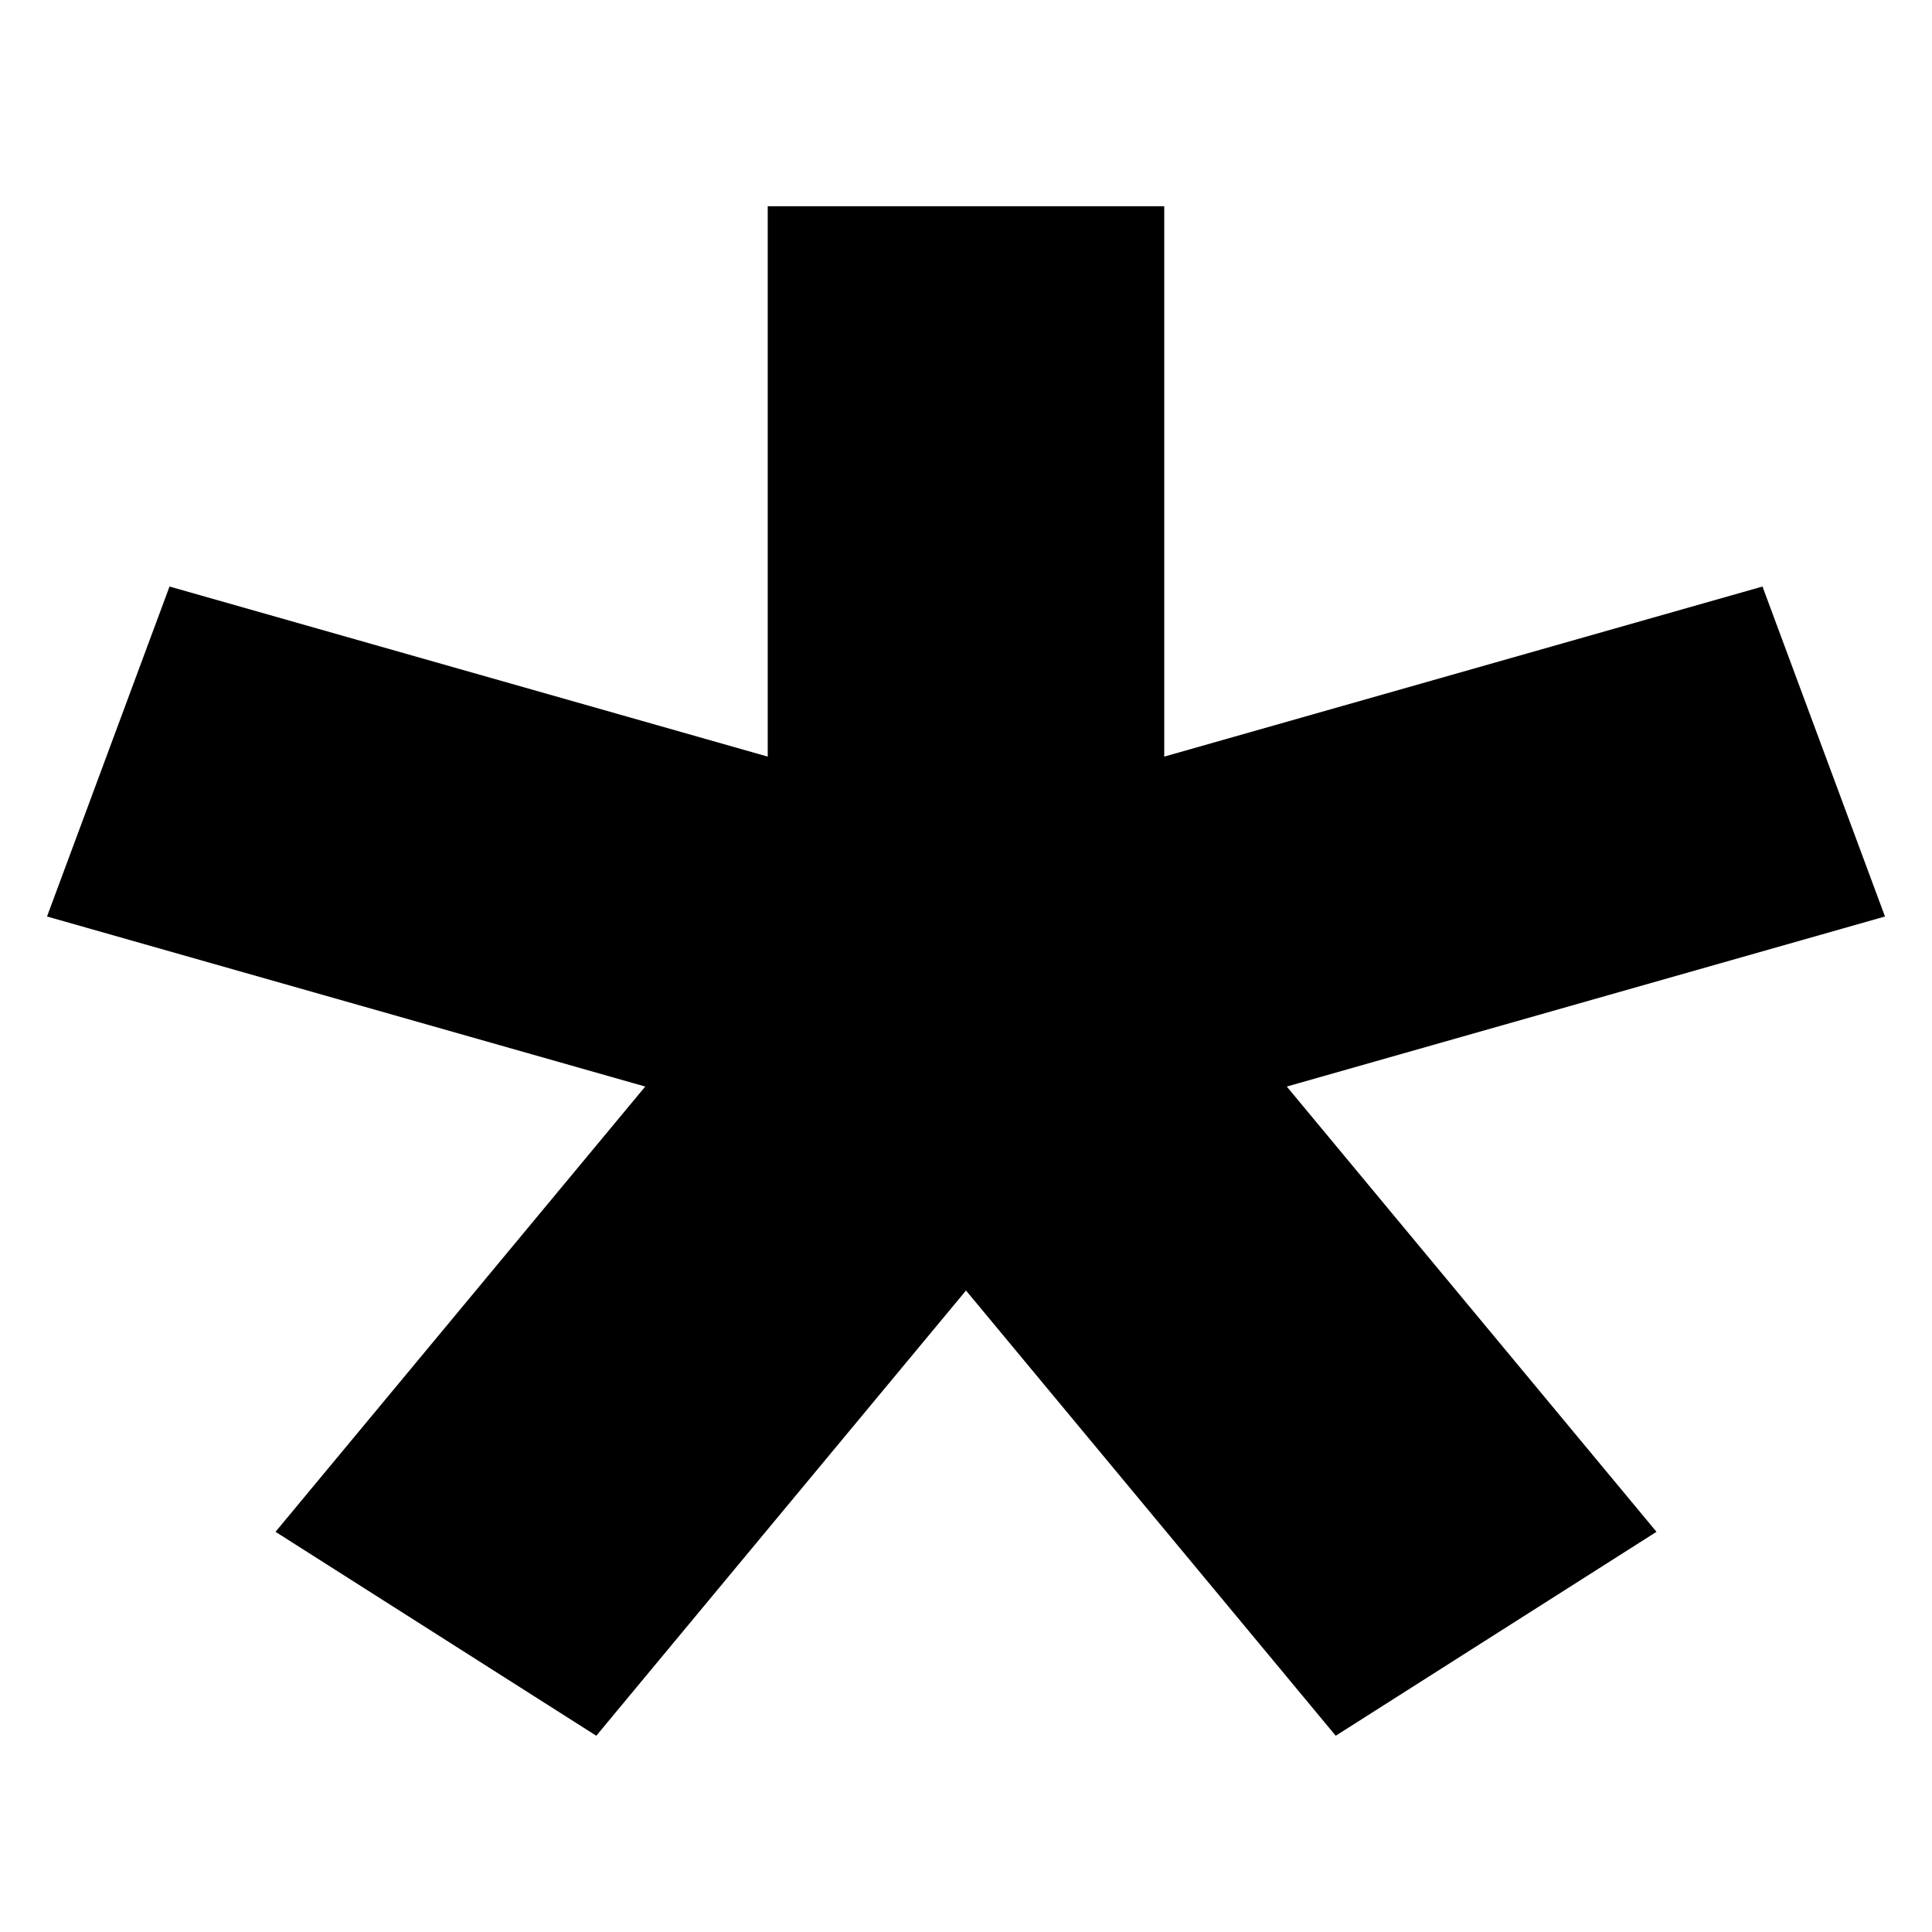 <?xml version="1.0" encoding="UTF-8"?>
<!-- Uploaded to: SVG Repo, www.svgrepo.com, Generator: SVG Repo Mixer Tools -->
<svg fill="#000000" width="800px" height="800px" version="1.1" viewBox="144 144 512 512" xmlns="http://www.w3.org/2000/svg">
 <path d="m497.98 603.99 85.008-54.043-97.977-118 158.53-45.066-32.465-87.445-158.54 45.074v-145.86h-105.08v145.86l-158.53-45.074-32.465 87.445 158.53 45.066-97.977 118 85.008 54.043 97.977-117.99z" fill-rule="evenodd"/>
</svg>